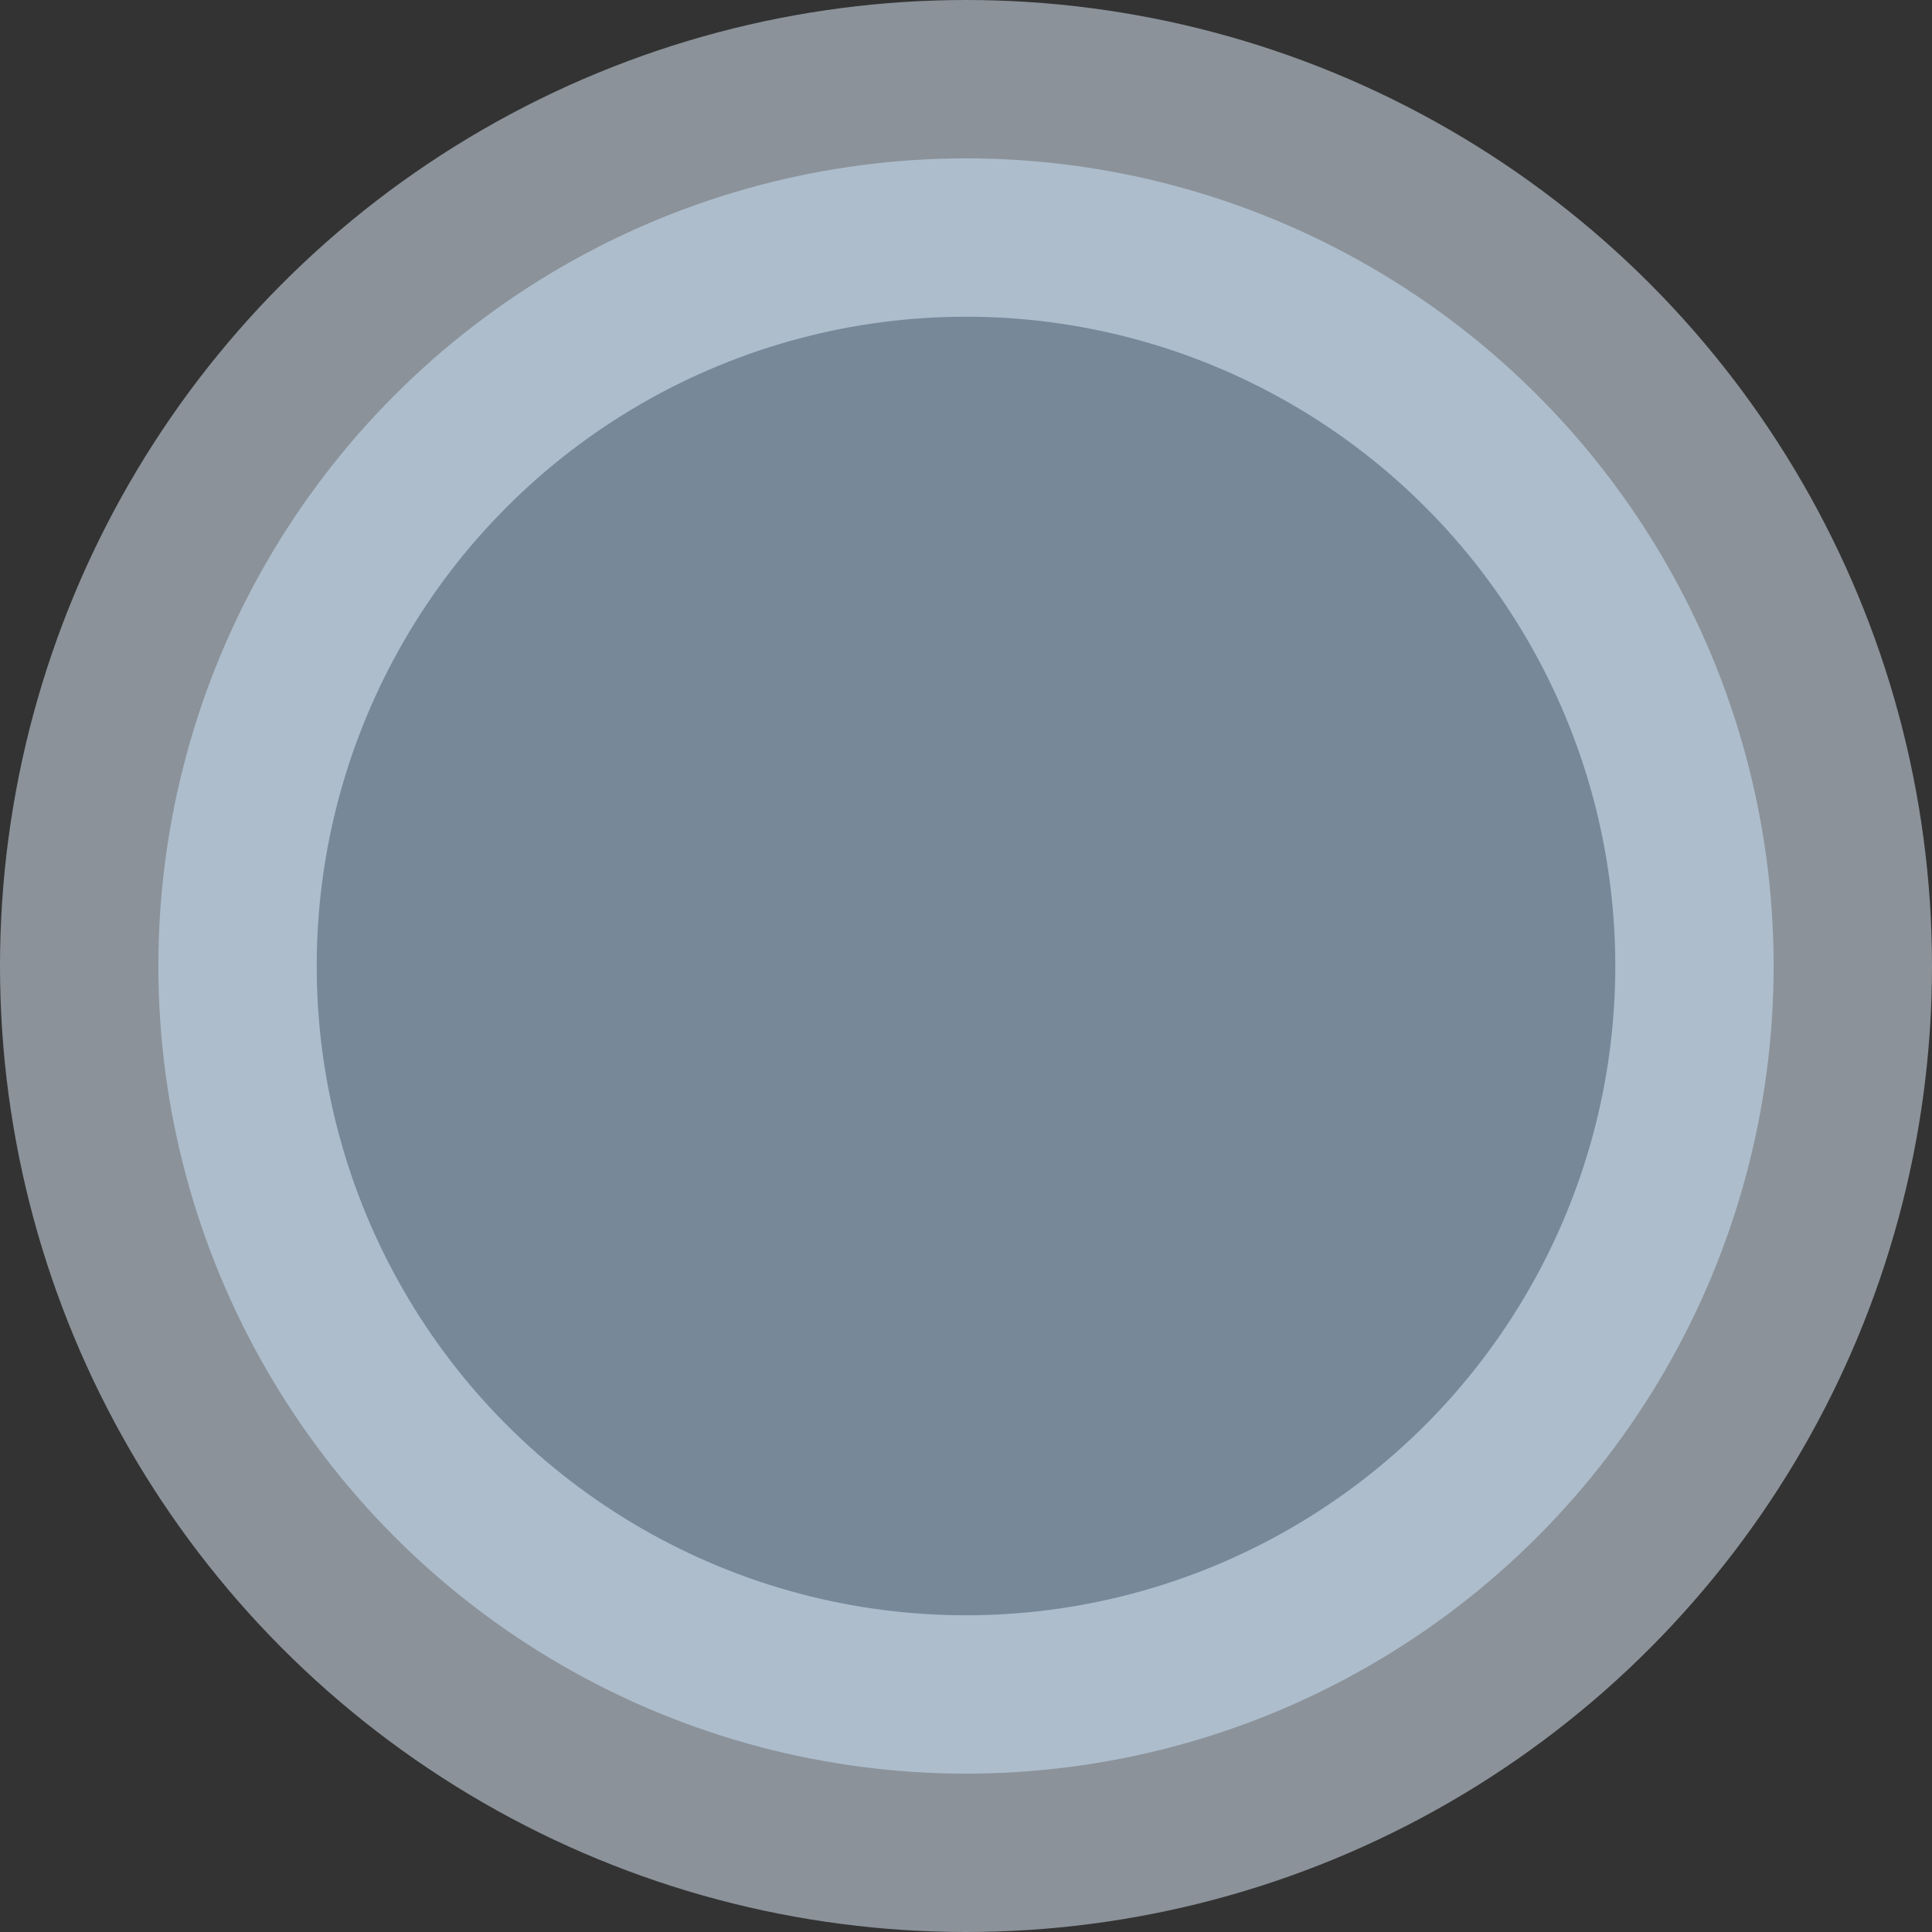 <?xml version="1.0" encoding="UTF-8"?> <svg xmlns="http://www.w3.org/2000/svg" width="122" height="122" viewBox="0 0 122 122" fill="none"><rect x="0" y="0" width="122" height="122" fill="#333333" stroke="none"/> <circle opacity="0.5" cx="61" cy="61" r="51" fill="#BDDEFF" stroke="#E4F2FF" stroke-width="20"></circle> </svg> 